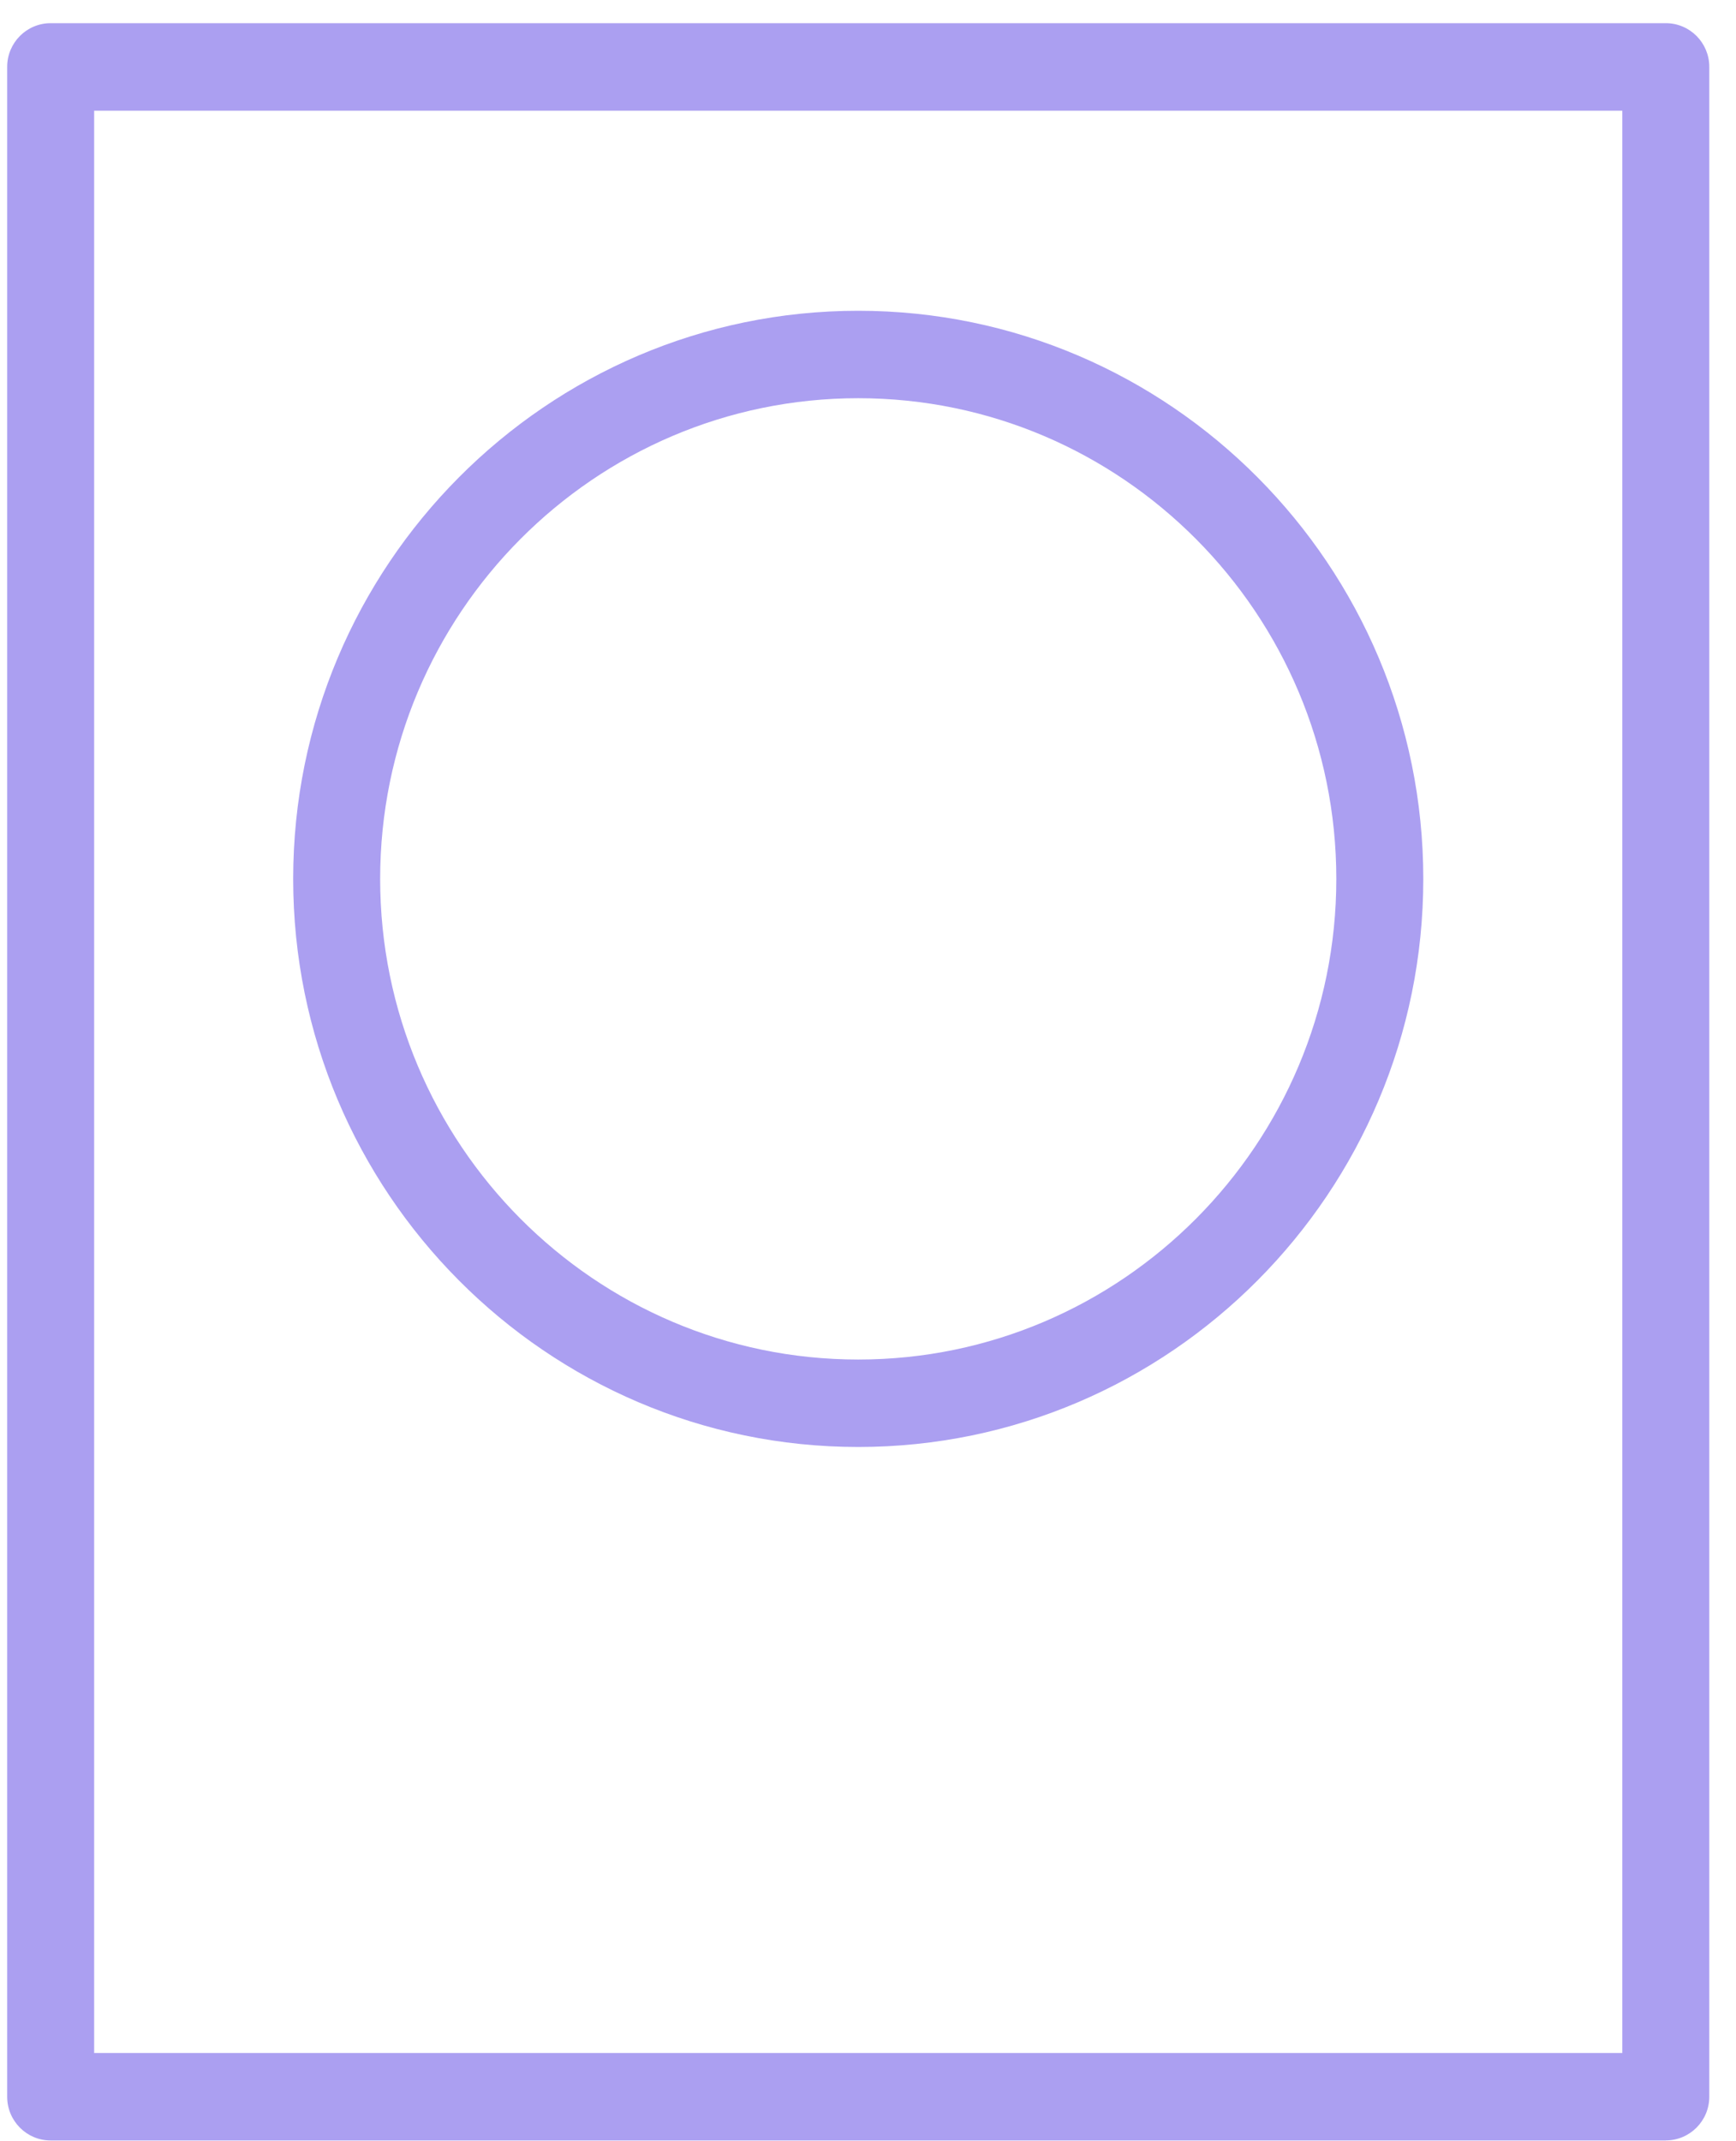 <svg xmlns="http://www.w3.org/2000/svg" width="60" height="74" viewBox="0 0 60 74" fill="none"><path d="M57.573 73.974H1.751C0.92 73.974 0.248 73.296 0.248 72.463V2.312C0.248 1.476 0.922 0.801 1.751 0.801H57.573C58.405 0.801 59.077 1.478 59.077 2.312V72.461C59.077 73.296 58.403 73.972 57.573 73.972V73.974ZM3.254 70.95H56.07V3.825H3.254V70.95Z" fill="#AB9FF1"></path><path d="M29.663 50.007C18.893 50.007 10.133 41.198 10.133 30.374C10.133 19.549 18.895 10.74 29.663 10.74C40.43 10.74 49.192 19.549 49.192 30.374C49.192 41.198 40.43 50.007 29.663 50.007ZM29.663 13.762C20.551 13.762 13.139 21.214 13.139 30.374C13.139 39.533 20.551 46.985 29.663 46.985C38.774 46.985 46.186 39.533 46.186 30.374C46.186 21.214 38.774 13.762 29.663 13.762Z" fill="#AB9FF1"></path></svg>